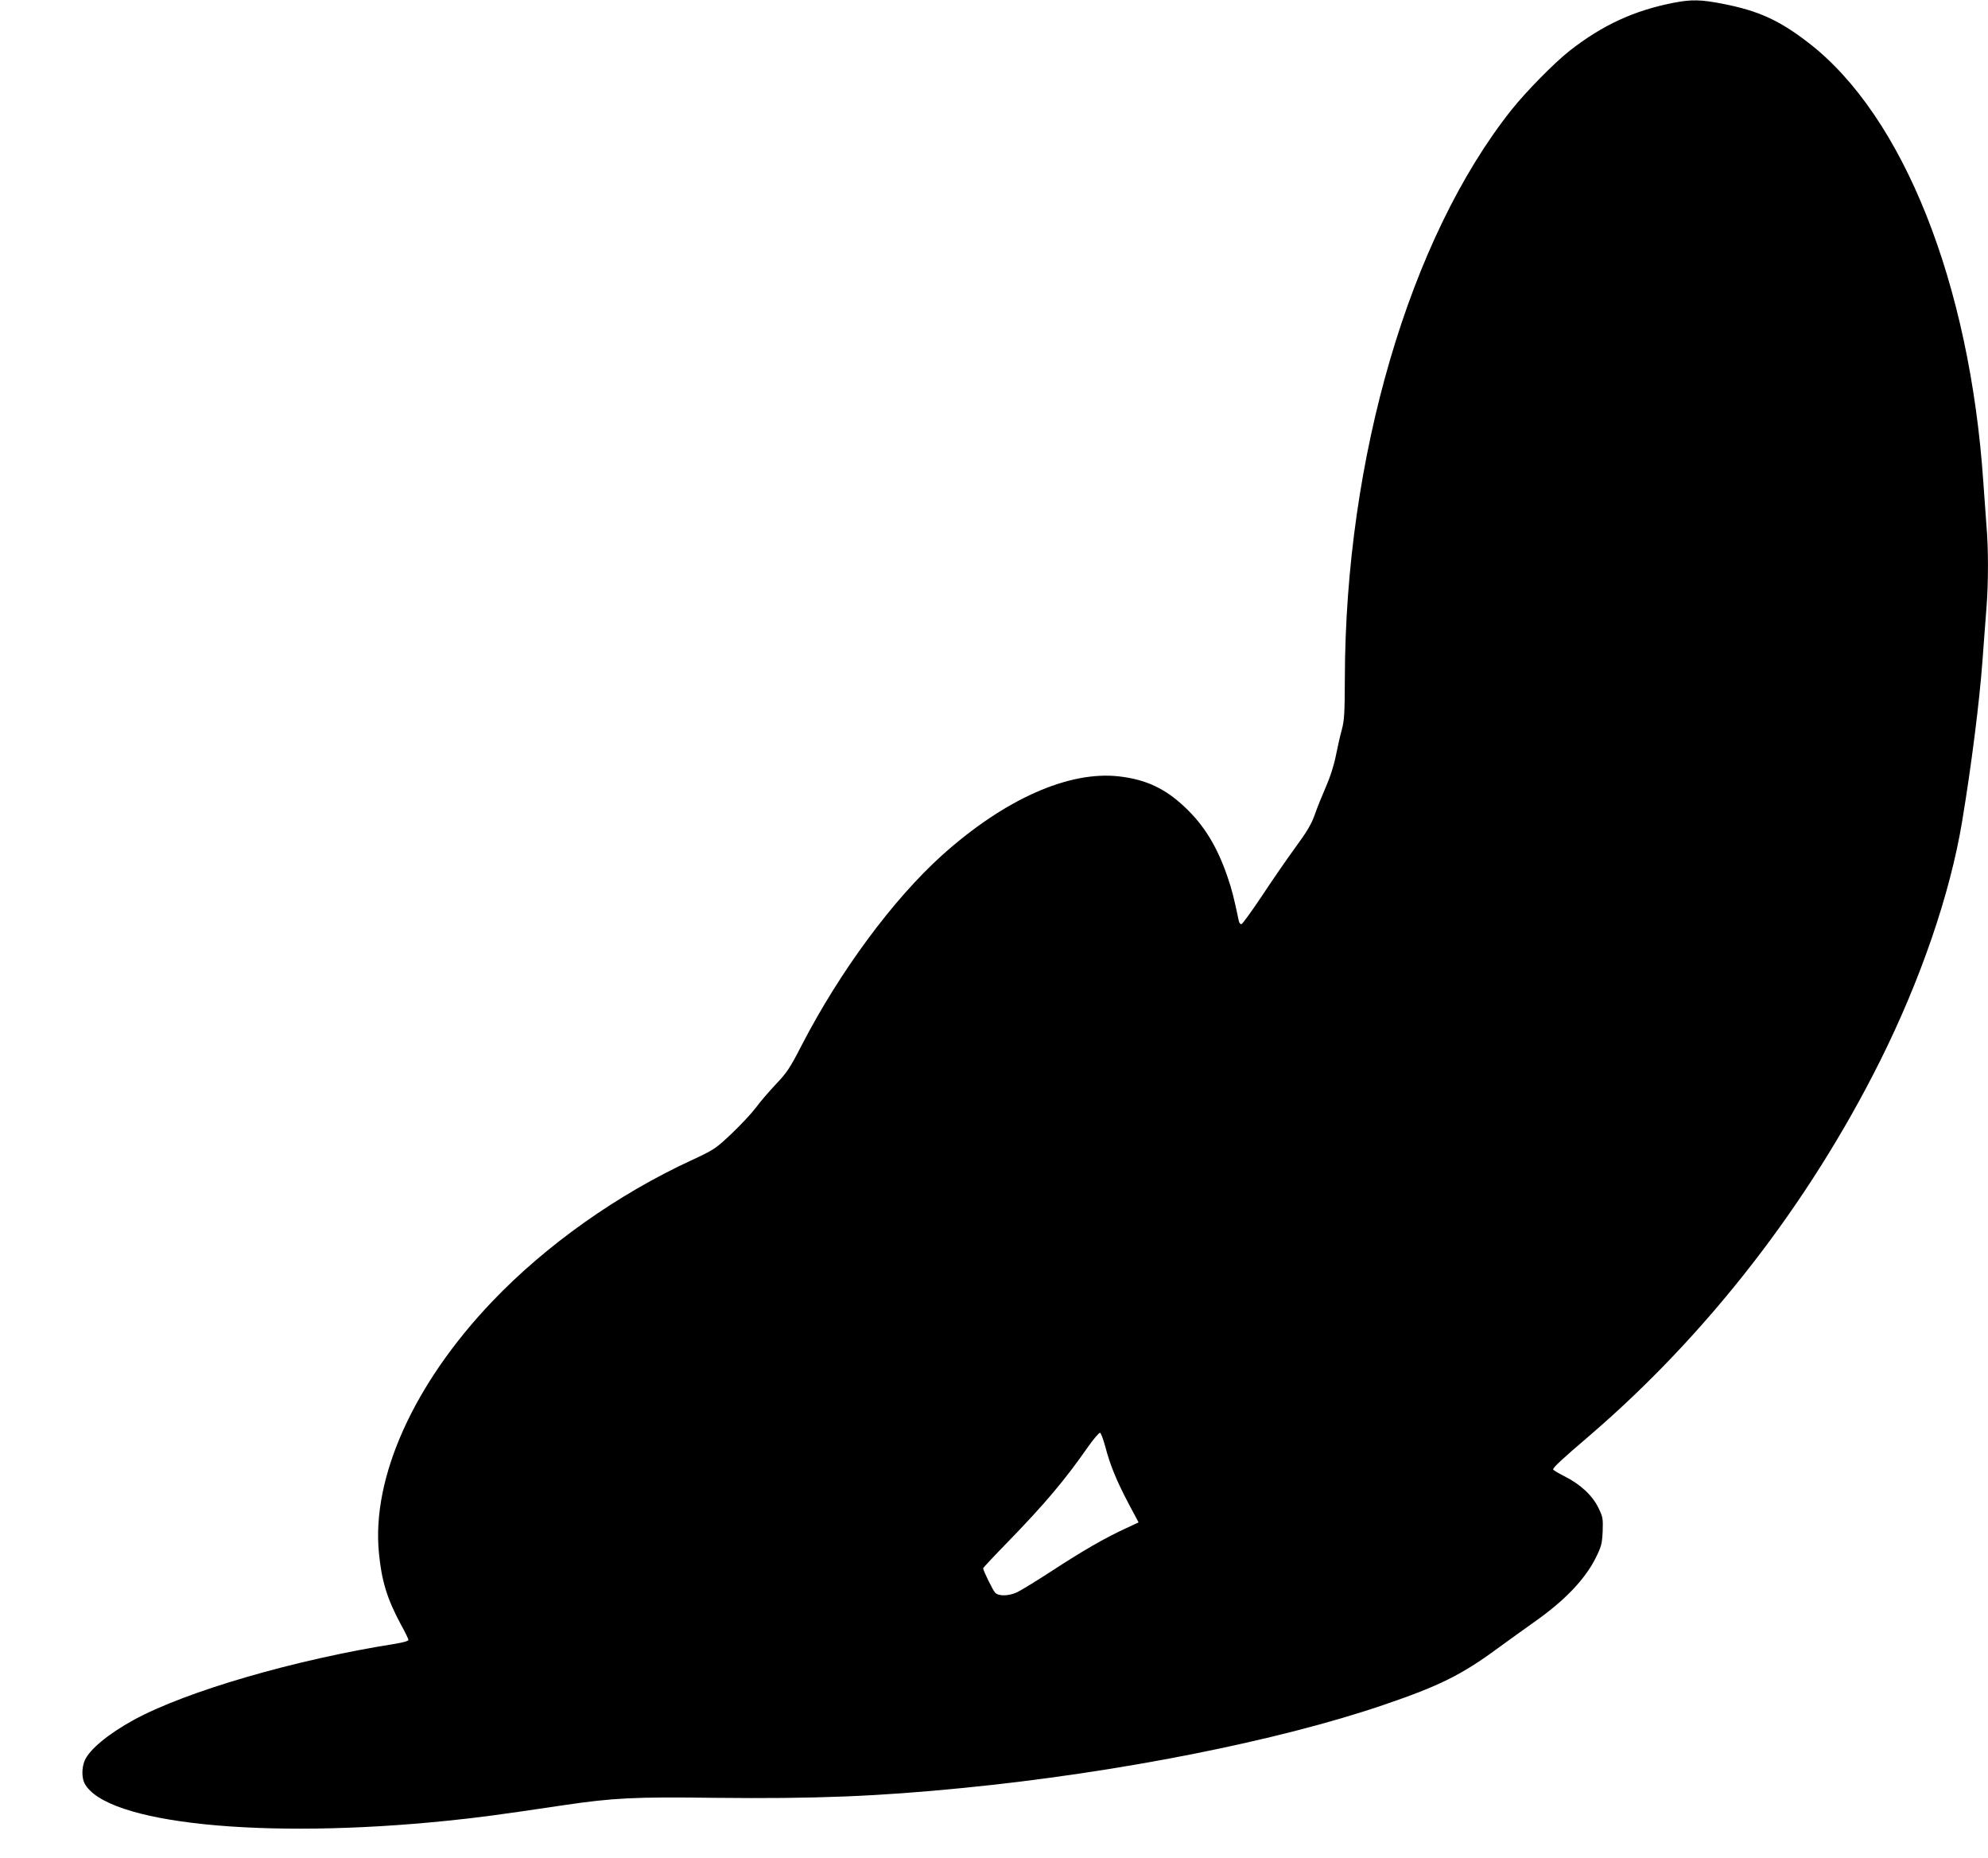 <?xml version="1.0" standalone="no"?>
<!DOCTYPE svg PUBLIC "-//W3C//DTD SVG 20010904//EN"
 "http://www.w3.org/TR/2001/REC-SVG-20010904/DTD/svg10.dtd">
<svg version="1.0" xmlns="http://www.w3.org/2000/svg"
 width="1280pt" height="1196pt" viewBox="0 0 1280 1196"
 preserveAspectRatio="xMidYMid meet">
<g transform="translate(0,1196) scale(0.1,-0.1)"
fill="#000000" stroke="none">
<path d="M10780 11943 c-258 -50 -462 -144 -674 -310 -100 -79 -278 -260 -374
-380 -656 -826 -1070 -2239 -1073 -3660 -1 -220 -3 -268 -19 -328 -11 -38 -28
-115 -39 -170 -12 -61 -37 -139 -64 -200 -24 -55 -57 -136 -72 -180 -22 -62
-51 -110 -128 -215 -54 -74 -151 -215 -215 -312 -65 -97 -123 -177 -129 -177
-7 -1 -15 9 -17 22 -31 147 -43 196 -72 281 -66 194 -151 334 -276 451 -126
119 -249 177 -421 197 -324 38 -739 -146 -1142 -508 -315 -284 -657 -746 -904
-1224 -74 -144 -95 -176 -166 -250 -44 -47 -102 -114 -128 -150 -27 -36 -97
-111 -156 -167 -104 -98 -113 -104 -257 -171 -477 -220 -936 -545 -1283 -908
-507 -531 -780 -1136 -731 -1623 17 -178 53 -294 140 -456 28 -50 50 -96 50
-102 0 -6 -35 -16 -77 -23 -654 -103 -1354 -307 -1693 -492 -162 -89 -286
-191 -315 -262 -19 -45 -19 -109 -1 -145 135 -260 1147 -364 2341 -241 194 20
317 36 740 99 323 48 464 55 979 48 644 -7 1048 9 1601 64 993 98 2024 302
2706 535 355 121 499 192 730 362 81 59 187 135 235 169 198 139 327 274 397
412 38 77 42 92 46 173 3 84 1 94 -28 153 -39 80 -118 152 -218 202 -40 20
-73 40 -73 44 0 13 57 66 235 218 758 651 1409 1489 1870 2411 262 525 451
1076 528 1540 60 360 111 765 131 1031 9 118 20 273 26 344 13 165 13 383 0
533 -5 65 -14 189 -20 277 -87 1281 -515 2358 -1125 2829 -189 146 -323 207
-555 252 -138 27 -199 28 -310 7z m-3663 -9297 c31 -118 72 -218 149 -364 l65
-122 -86 -40 c-132 -61 -271 -141 -472 -272 -100 -65 -201 -127 -225 -138 -55
-25 -119 -26 -141 -2 -15 16 -77 143 -77 157 0 3 71 79 158 168 241 248 370
402 515 610 38 54 74 96 80 94 5 -1 21 -42 34 -91z"/>
</g>
</svg>
